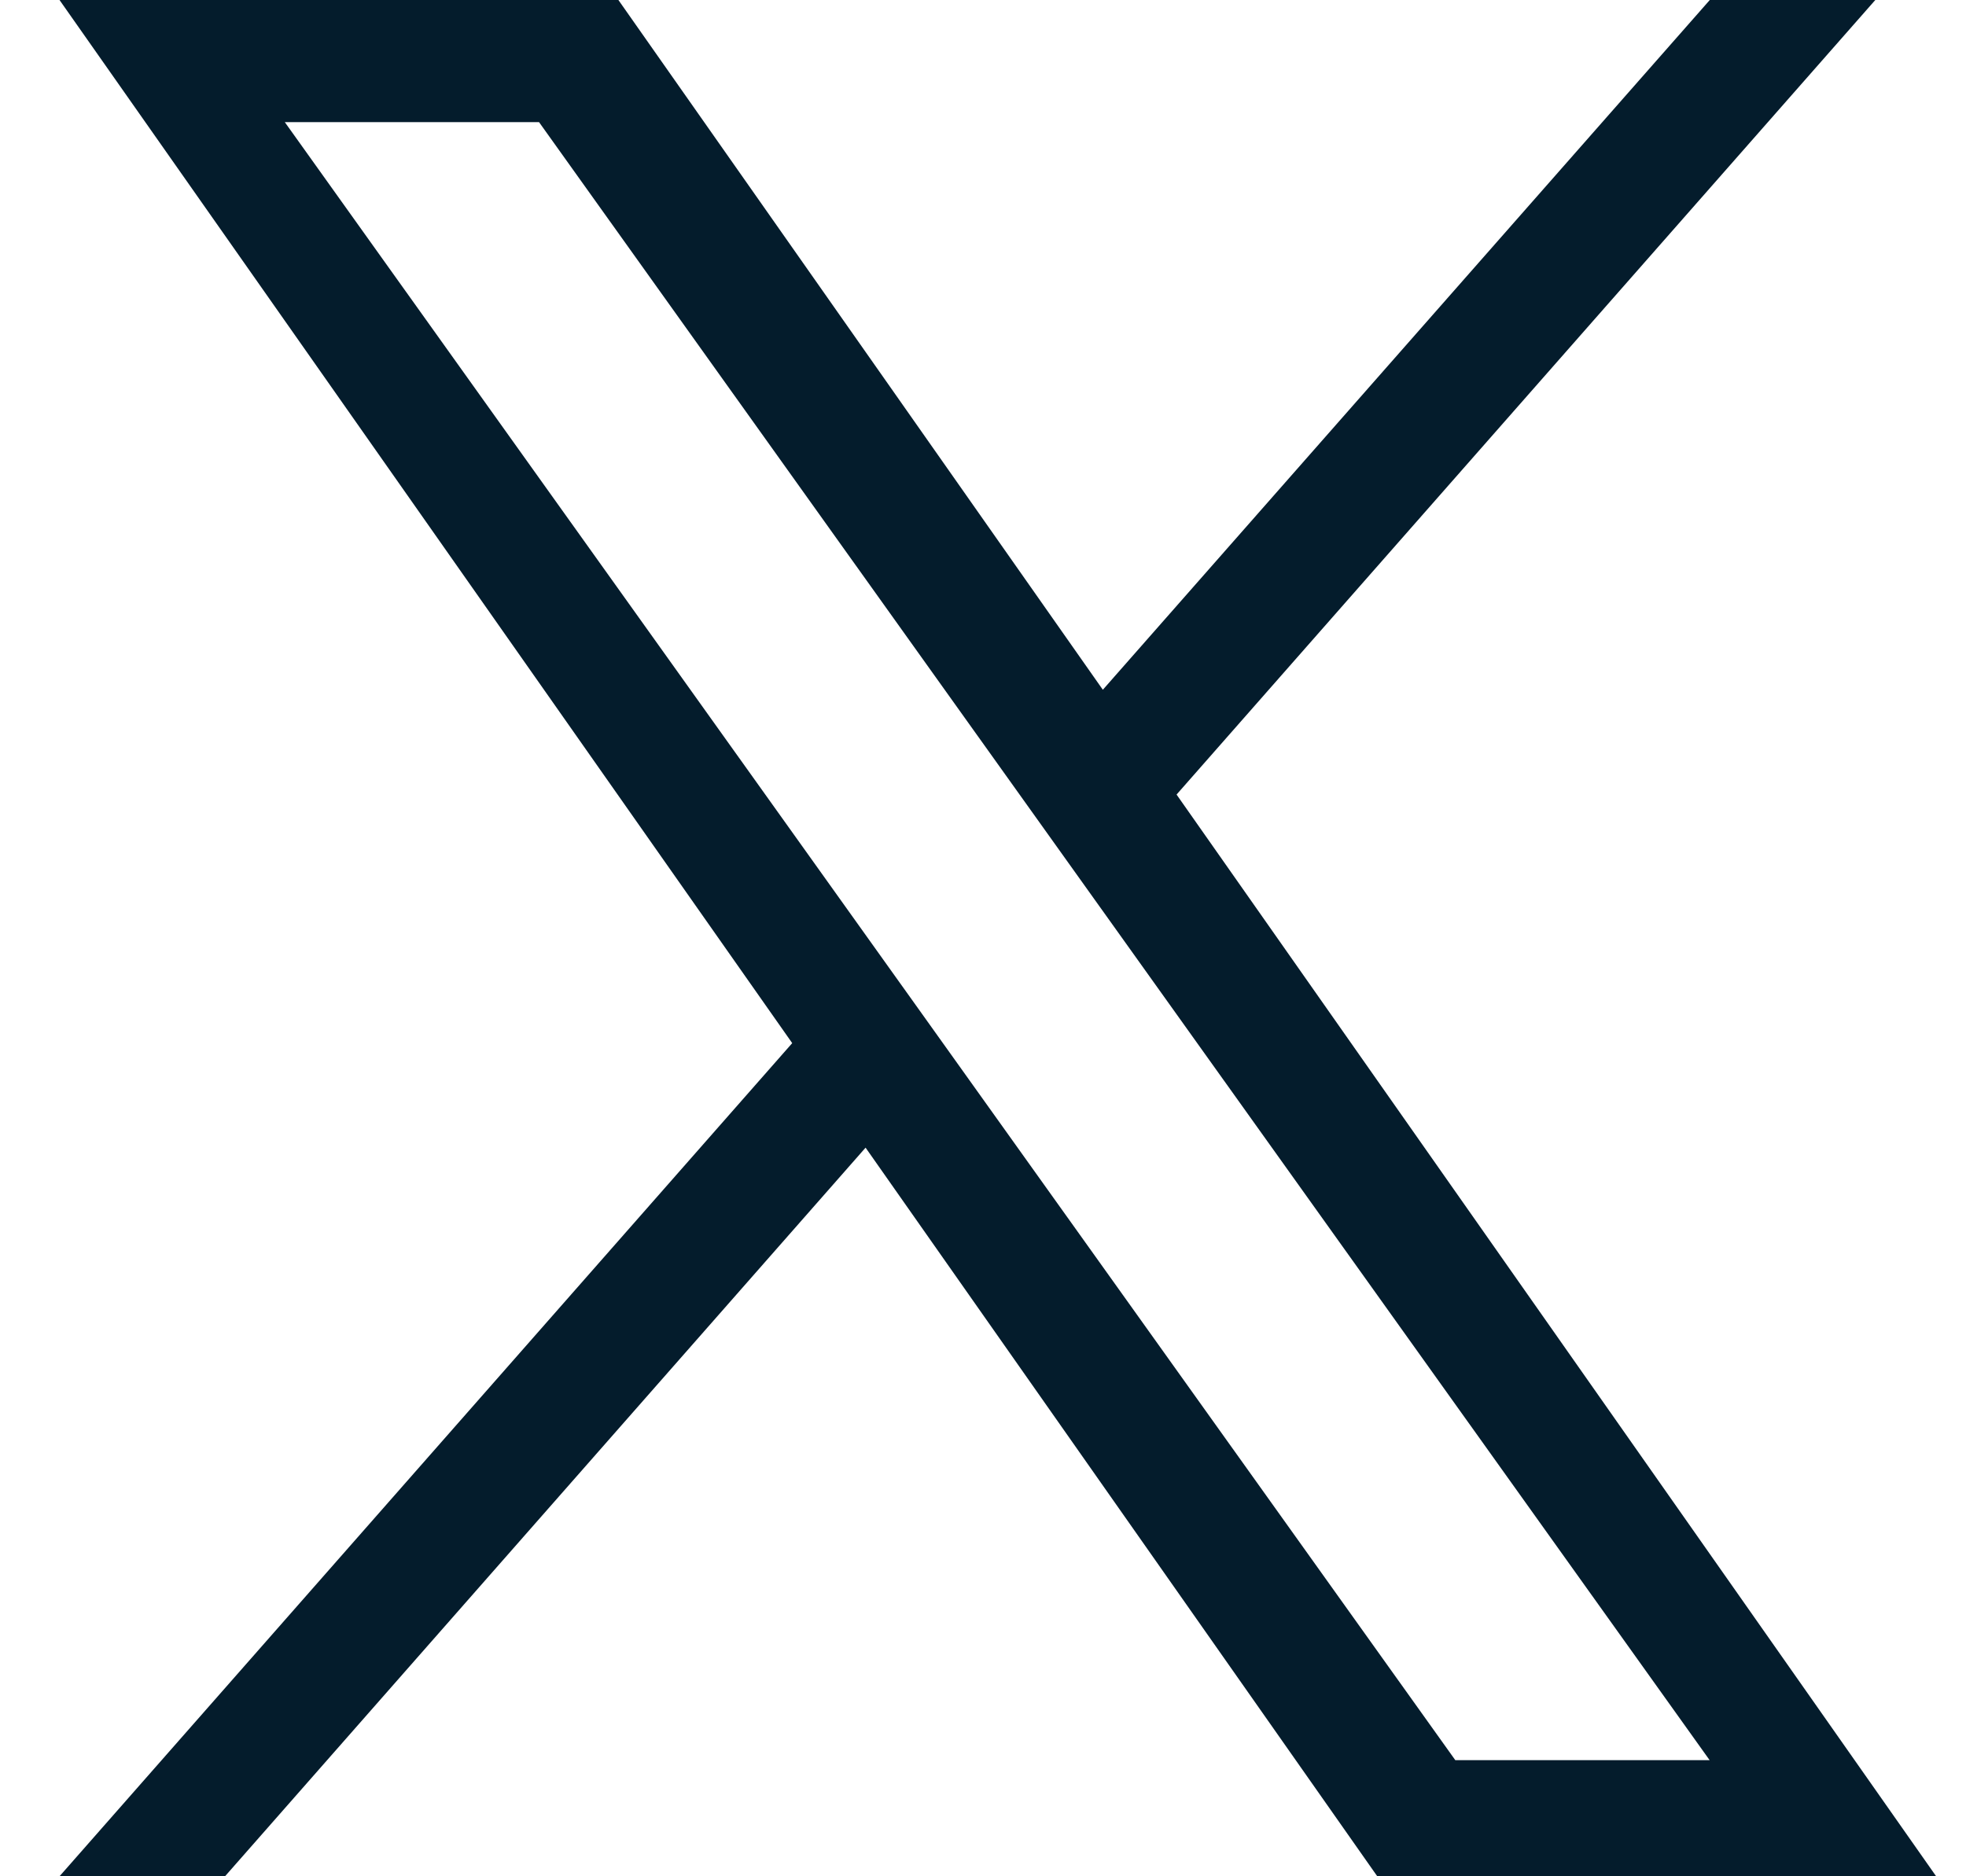 <?xml version="1.0" encoding="UTF-8"?>
<svg xmlns="http://www.w3.org/2000/svg" width="22" height="21" viewBox="0 0 22 21" fill="none">
  <g id="X_logo_2023_original 1" clip-path="url(#clip0_1407_4765)">
    <path id="Vector" d="M13.166 8.893L20.985 0H19.133L12.341 7.72L6.92 0H0.666L8.865 11.675L0.666 21H2.518L9.686 12.845L15.412 21H21.666M3.187 1.367H6.032L19.131 19.7H16.285" fill="#041C2C"></path>
  </g>
  <defs>
    <clipPath id="clip0_1407_4765">
      <rect width="21" height="21" fill="white" transform="translate(0.666)"></rect>
    </clipPath>
  </defs>
</svg>
